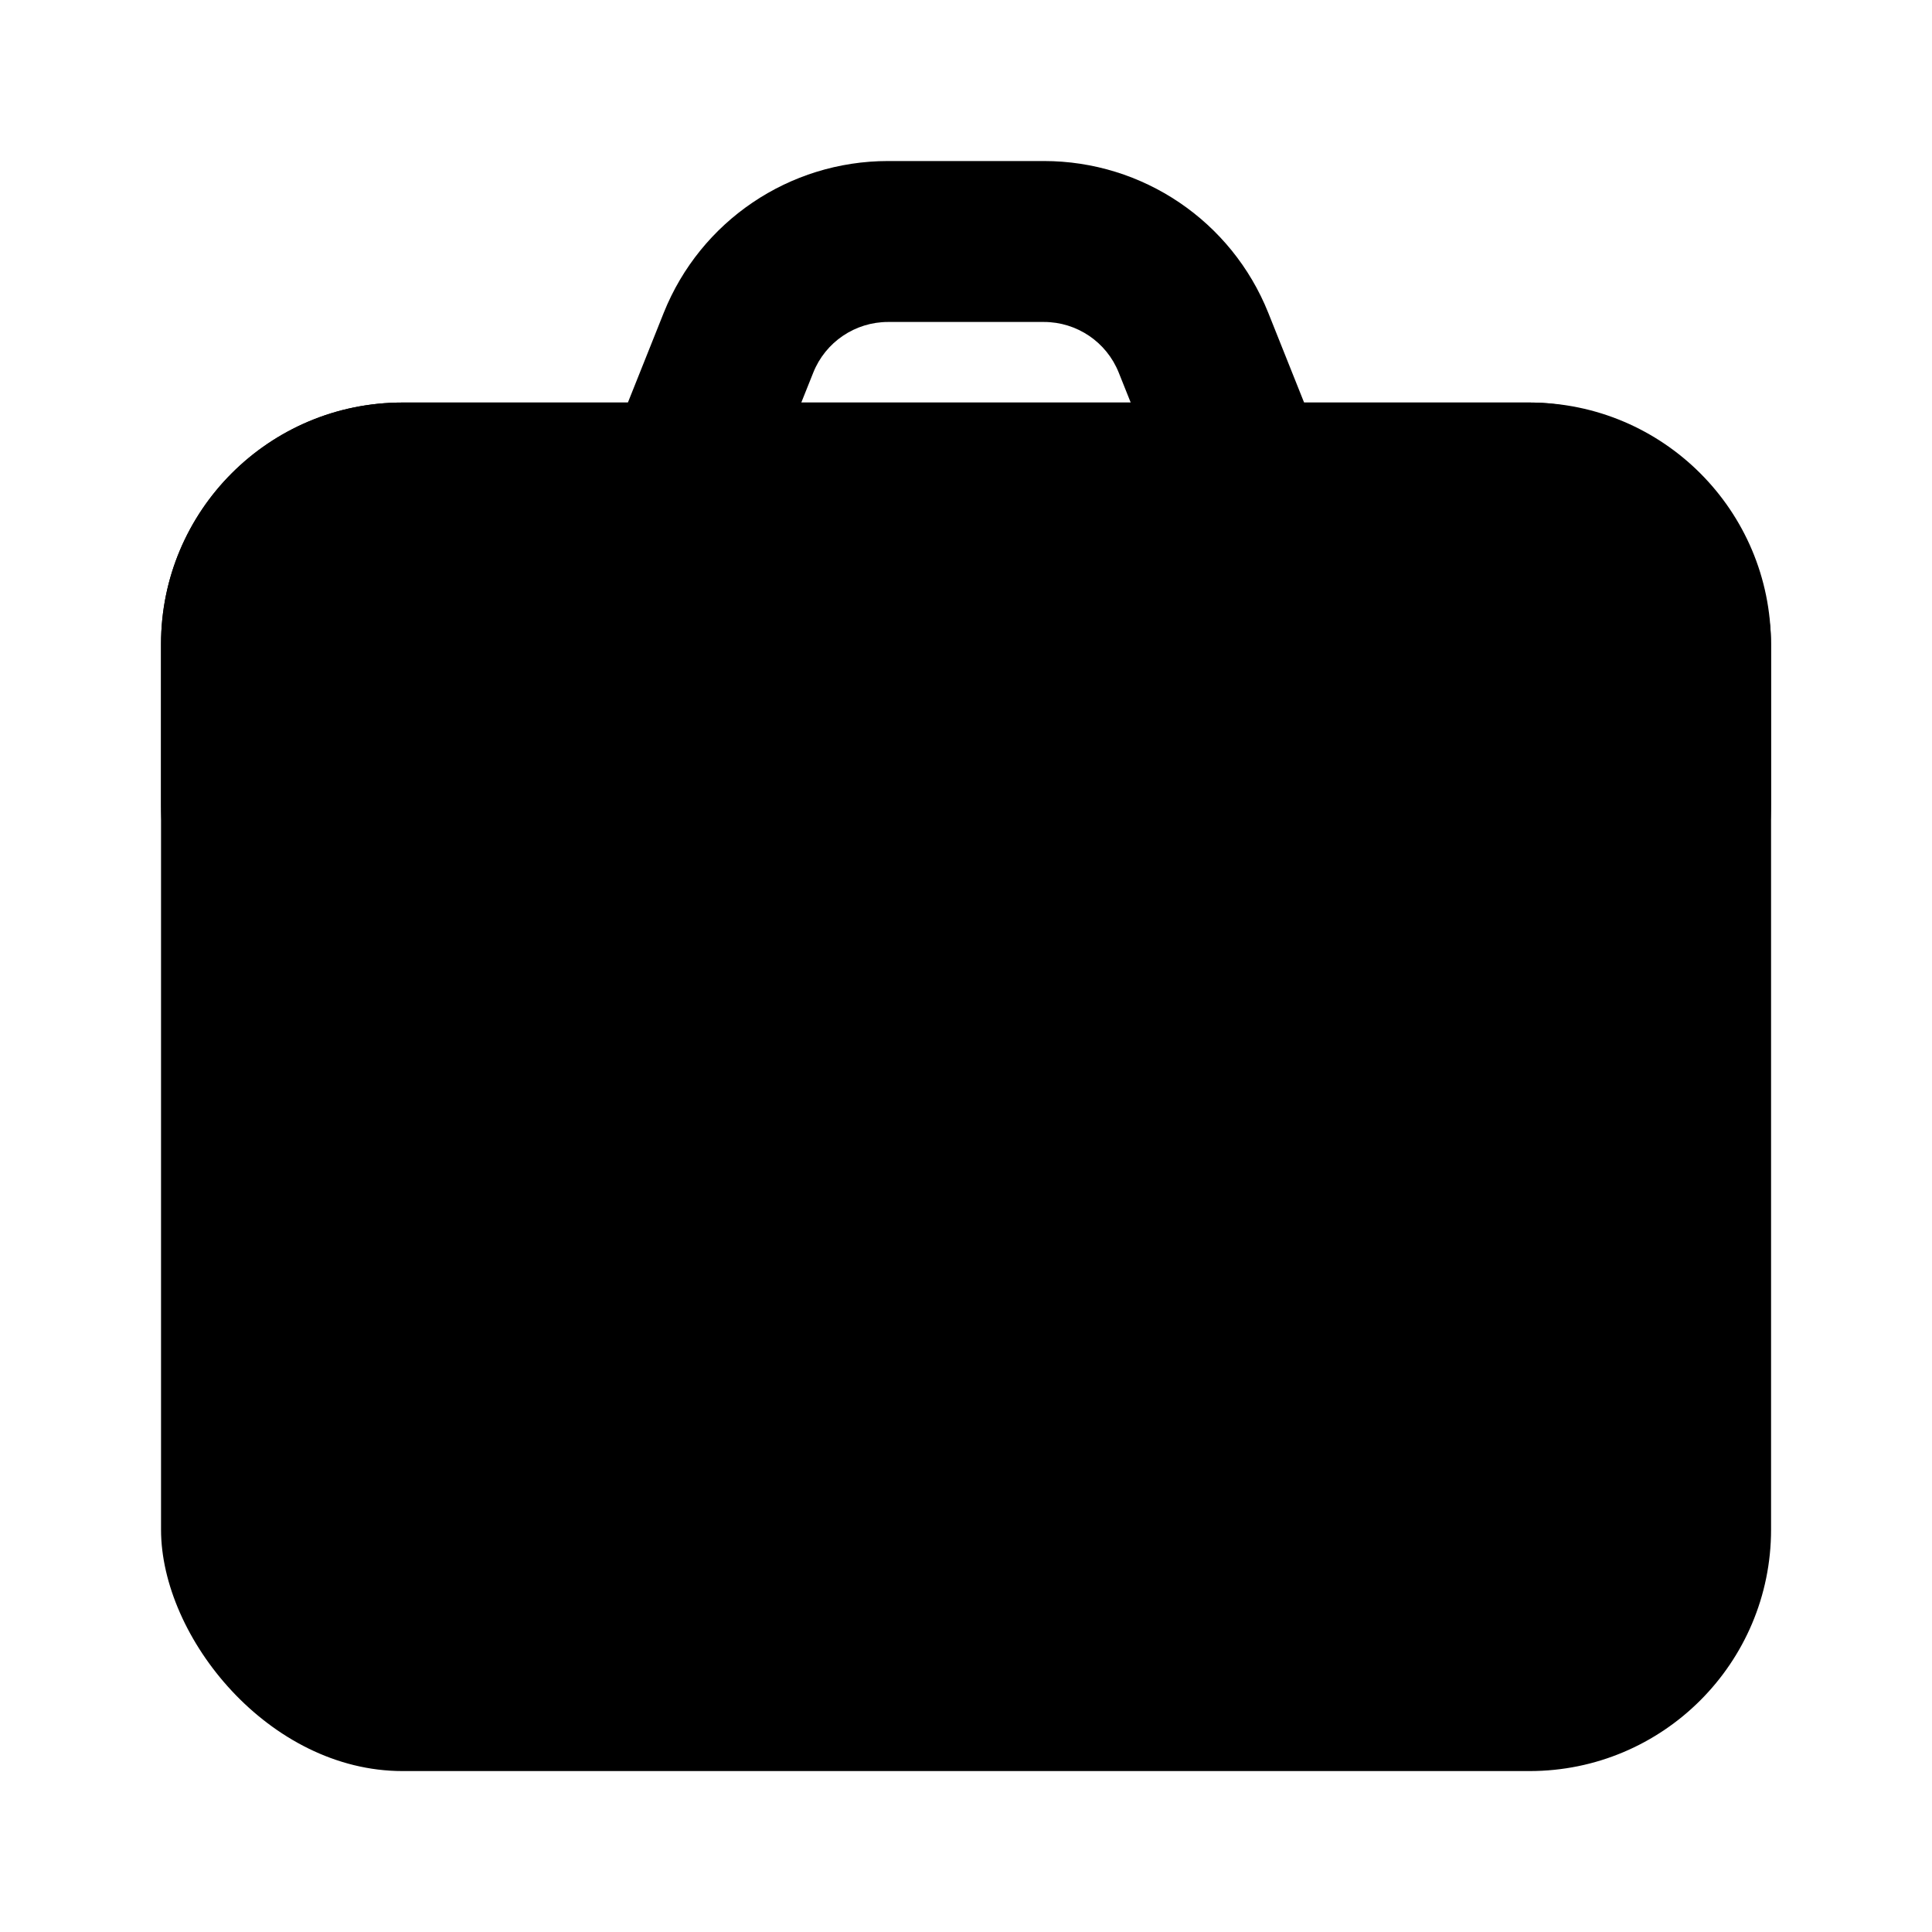 <svg width="20" height="20" viewBox="0 0 20 20" fill="none" xmlns="http://www.w3.org/2000/svg">
<rect x="1.667" y="4.167" width="16.667" height="14.167" rx="2.5" fill="#F3EA37" style="fill:#F3EA37;fill:color(display-p3 0.953 0.918 0.216);fill-opacity:1;"/>
<rect x="8" y="10" width="4" height="2" rx="1" fill="#0F0F0F" style="fill:#0F0F0F;fill:color(display-p3 0.059 0.059 0.059);fill-opacity:1;"/>
<path fill-rule="evenodd" clip-rule="evenodd" d="M6.871 3.238L6.5 4.167H4.167C2.786 4.167 1.667 5.286 1.667 6.667V8.333C1.667 9.714 2.786 10.833 4.167 10.833H6.667C6.667 9.453 7.786 8.333 9.167 8.333H10.833C12.214 8.333 13.333 9.453 13.333 10.833H15.833C17.214 10.833 18.333 9.714 18.333 8.333V6.667C18.333 5.286 17.214 4.167 15.833 4.167H13.5L13.129 3.238C12.749 2.289 11.83 1.667 10.807 1.667H9.193C8.17 1.667 7.251 2.289 6.871 3.238ZM10.807 3.333H9.193C8.852 3.333 8.545 3.541 8.419 3.857L8.295 4.167H11.705L11.581 3.857C11.455 3.541 11.148 3.333 10.807 3.333Z" fill="#F3EA37" style="fill:#F3EA37;fill:color(display-p3 0.953 0.918 0.216);fill-opacity:1;"/>
</svg>
